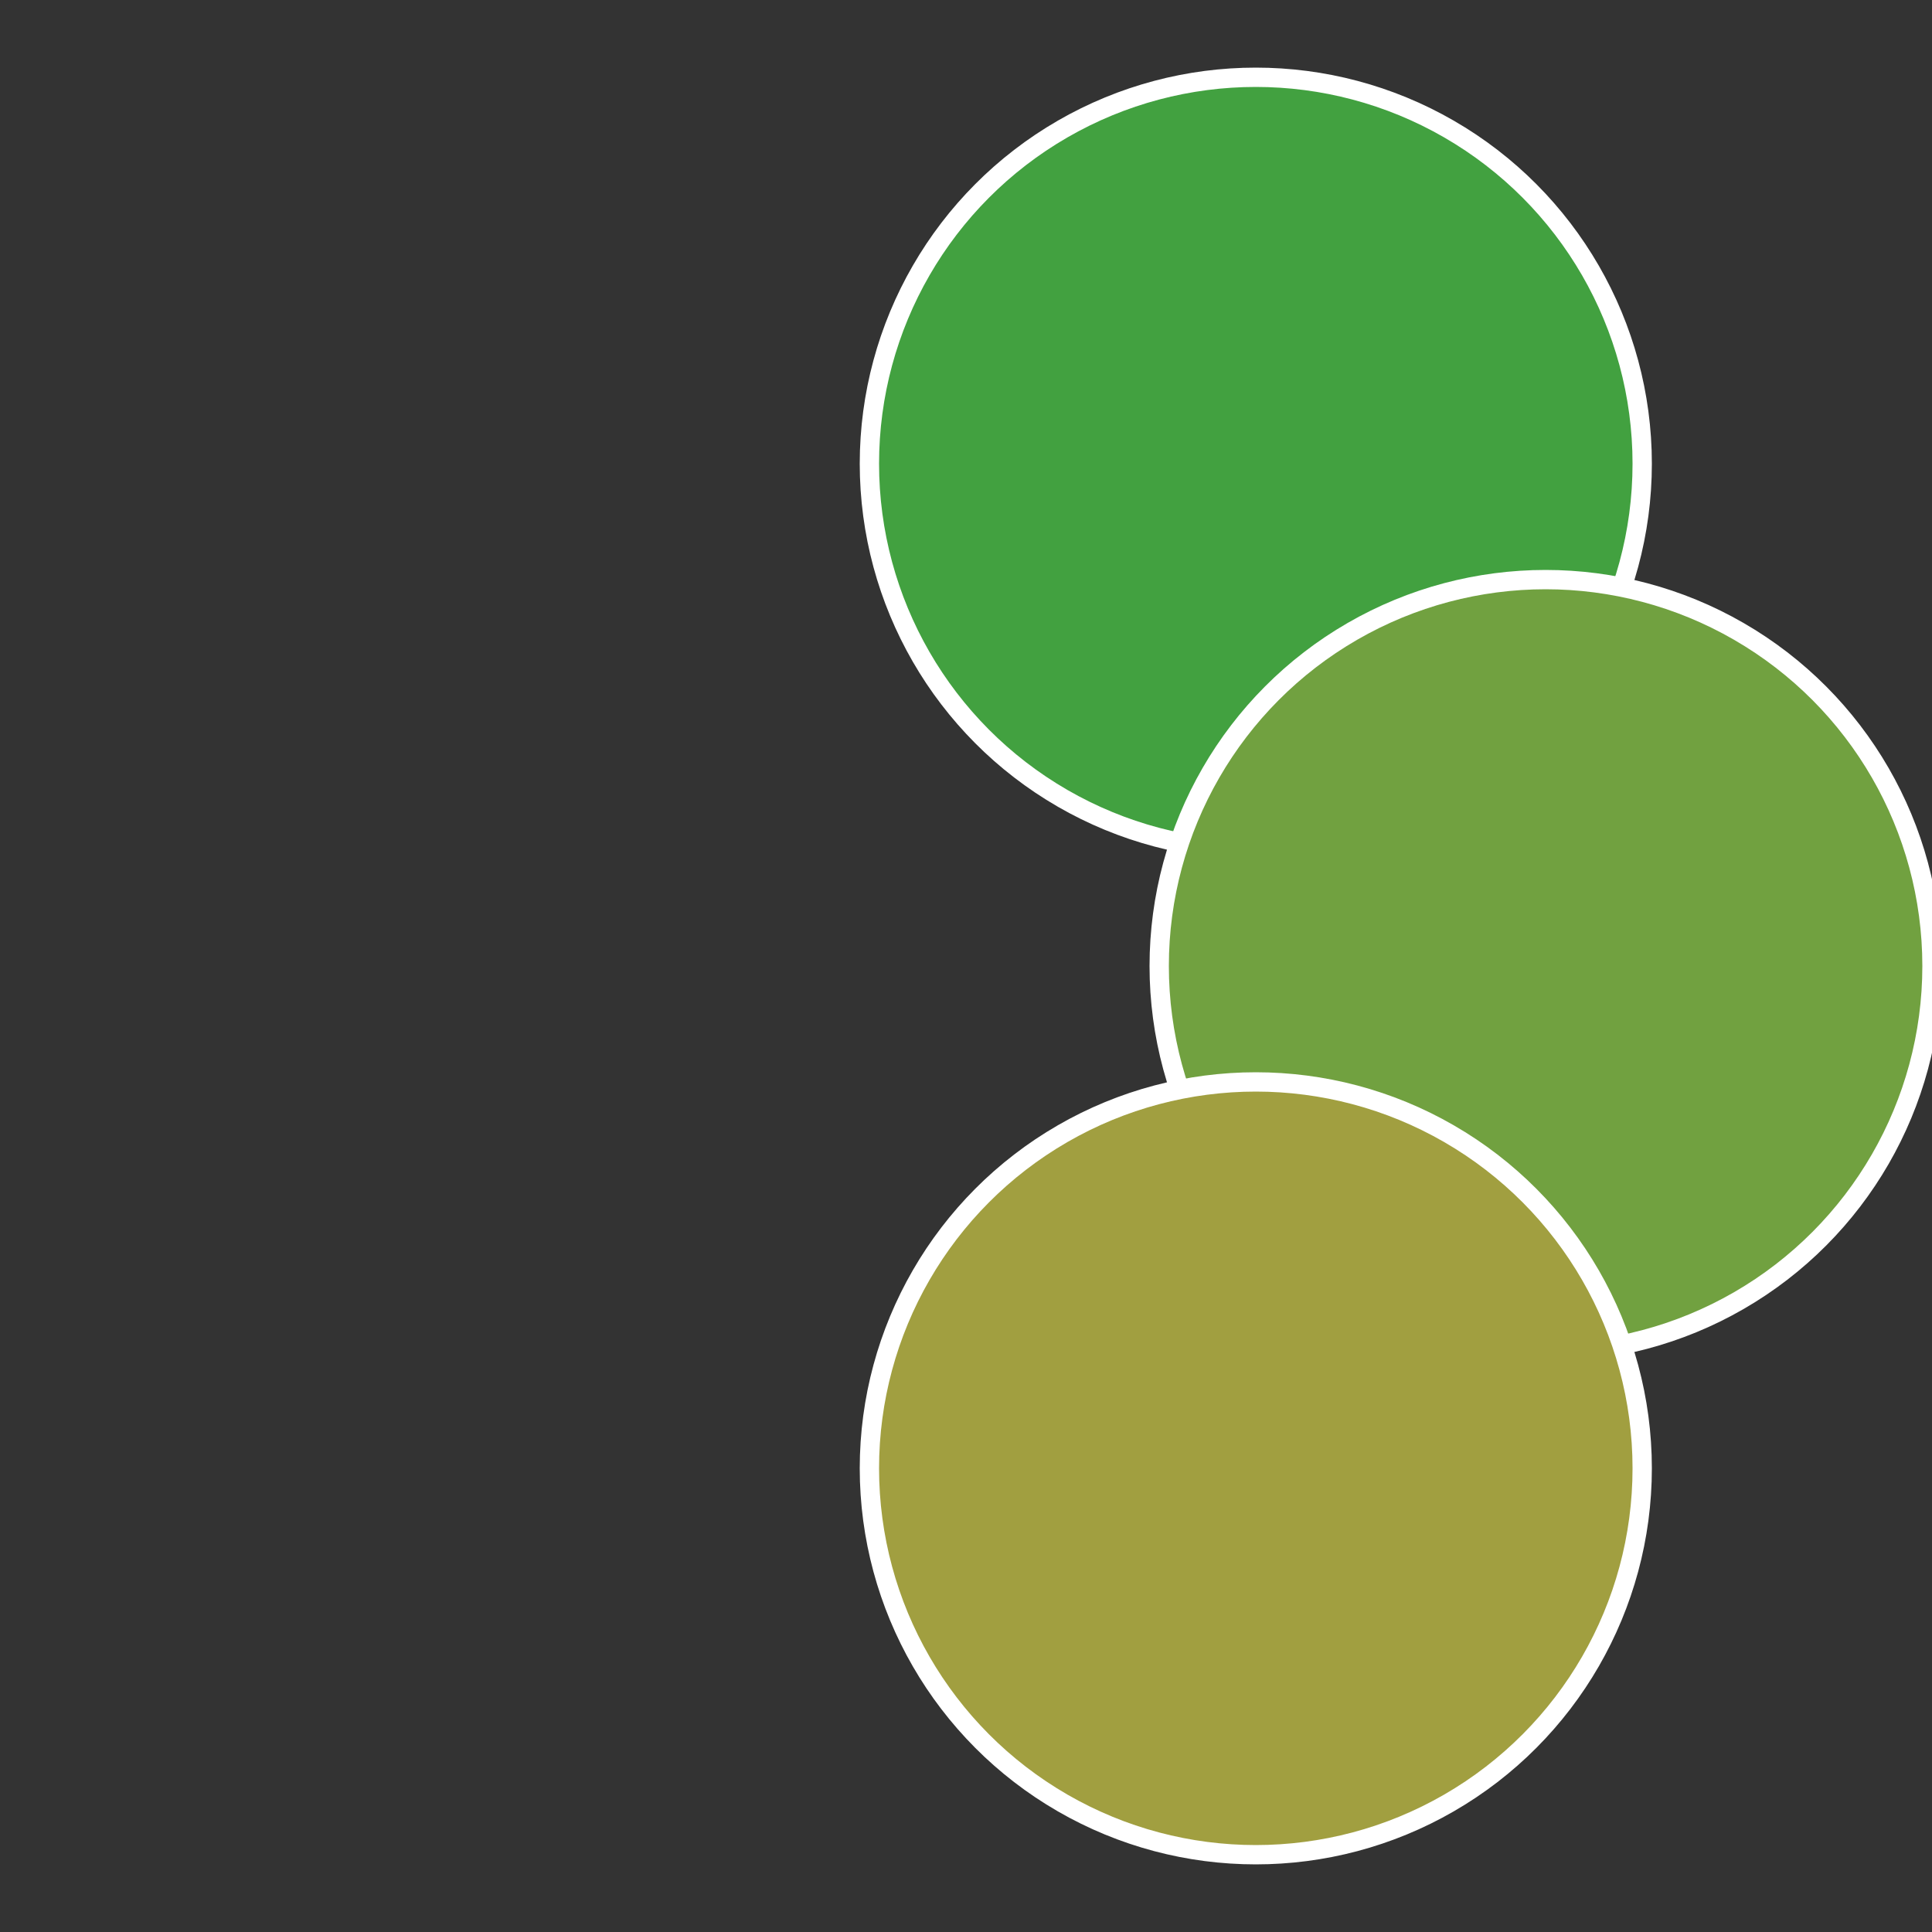 <?xml version="1.0" standalone="no"?>
<svg width="500" height="500" viewBox="-1 -1 2 2" xmlns="http://www.w3.org/2000/svg">
 
                <rect x="-1" y="-1" width="2" height="2" fill="#333333" stroke="none"/>
 
                <circle cx="0.3" cy="-0.52" r="0.4" fill="#42a140" stroke="#fff" stroke-width="1%" />
             
                <circle cx="0.6" cy="0" r="0.4" fill="#71a140" stroke="#fff" stroke-width="1%" />
             
                <circle cx="0.3" cy="0.52" r="0.4" fill="#a19f40" stroke="#fff" stroke-width="1%" />
            </svg>
